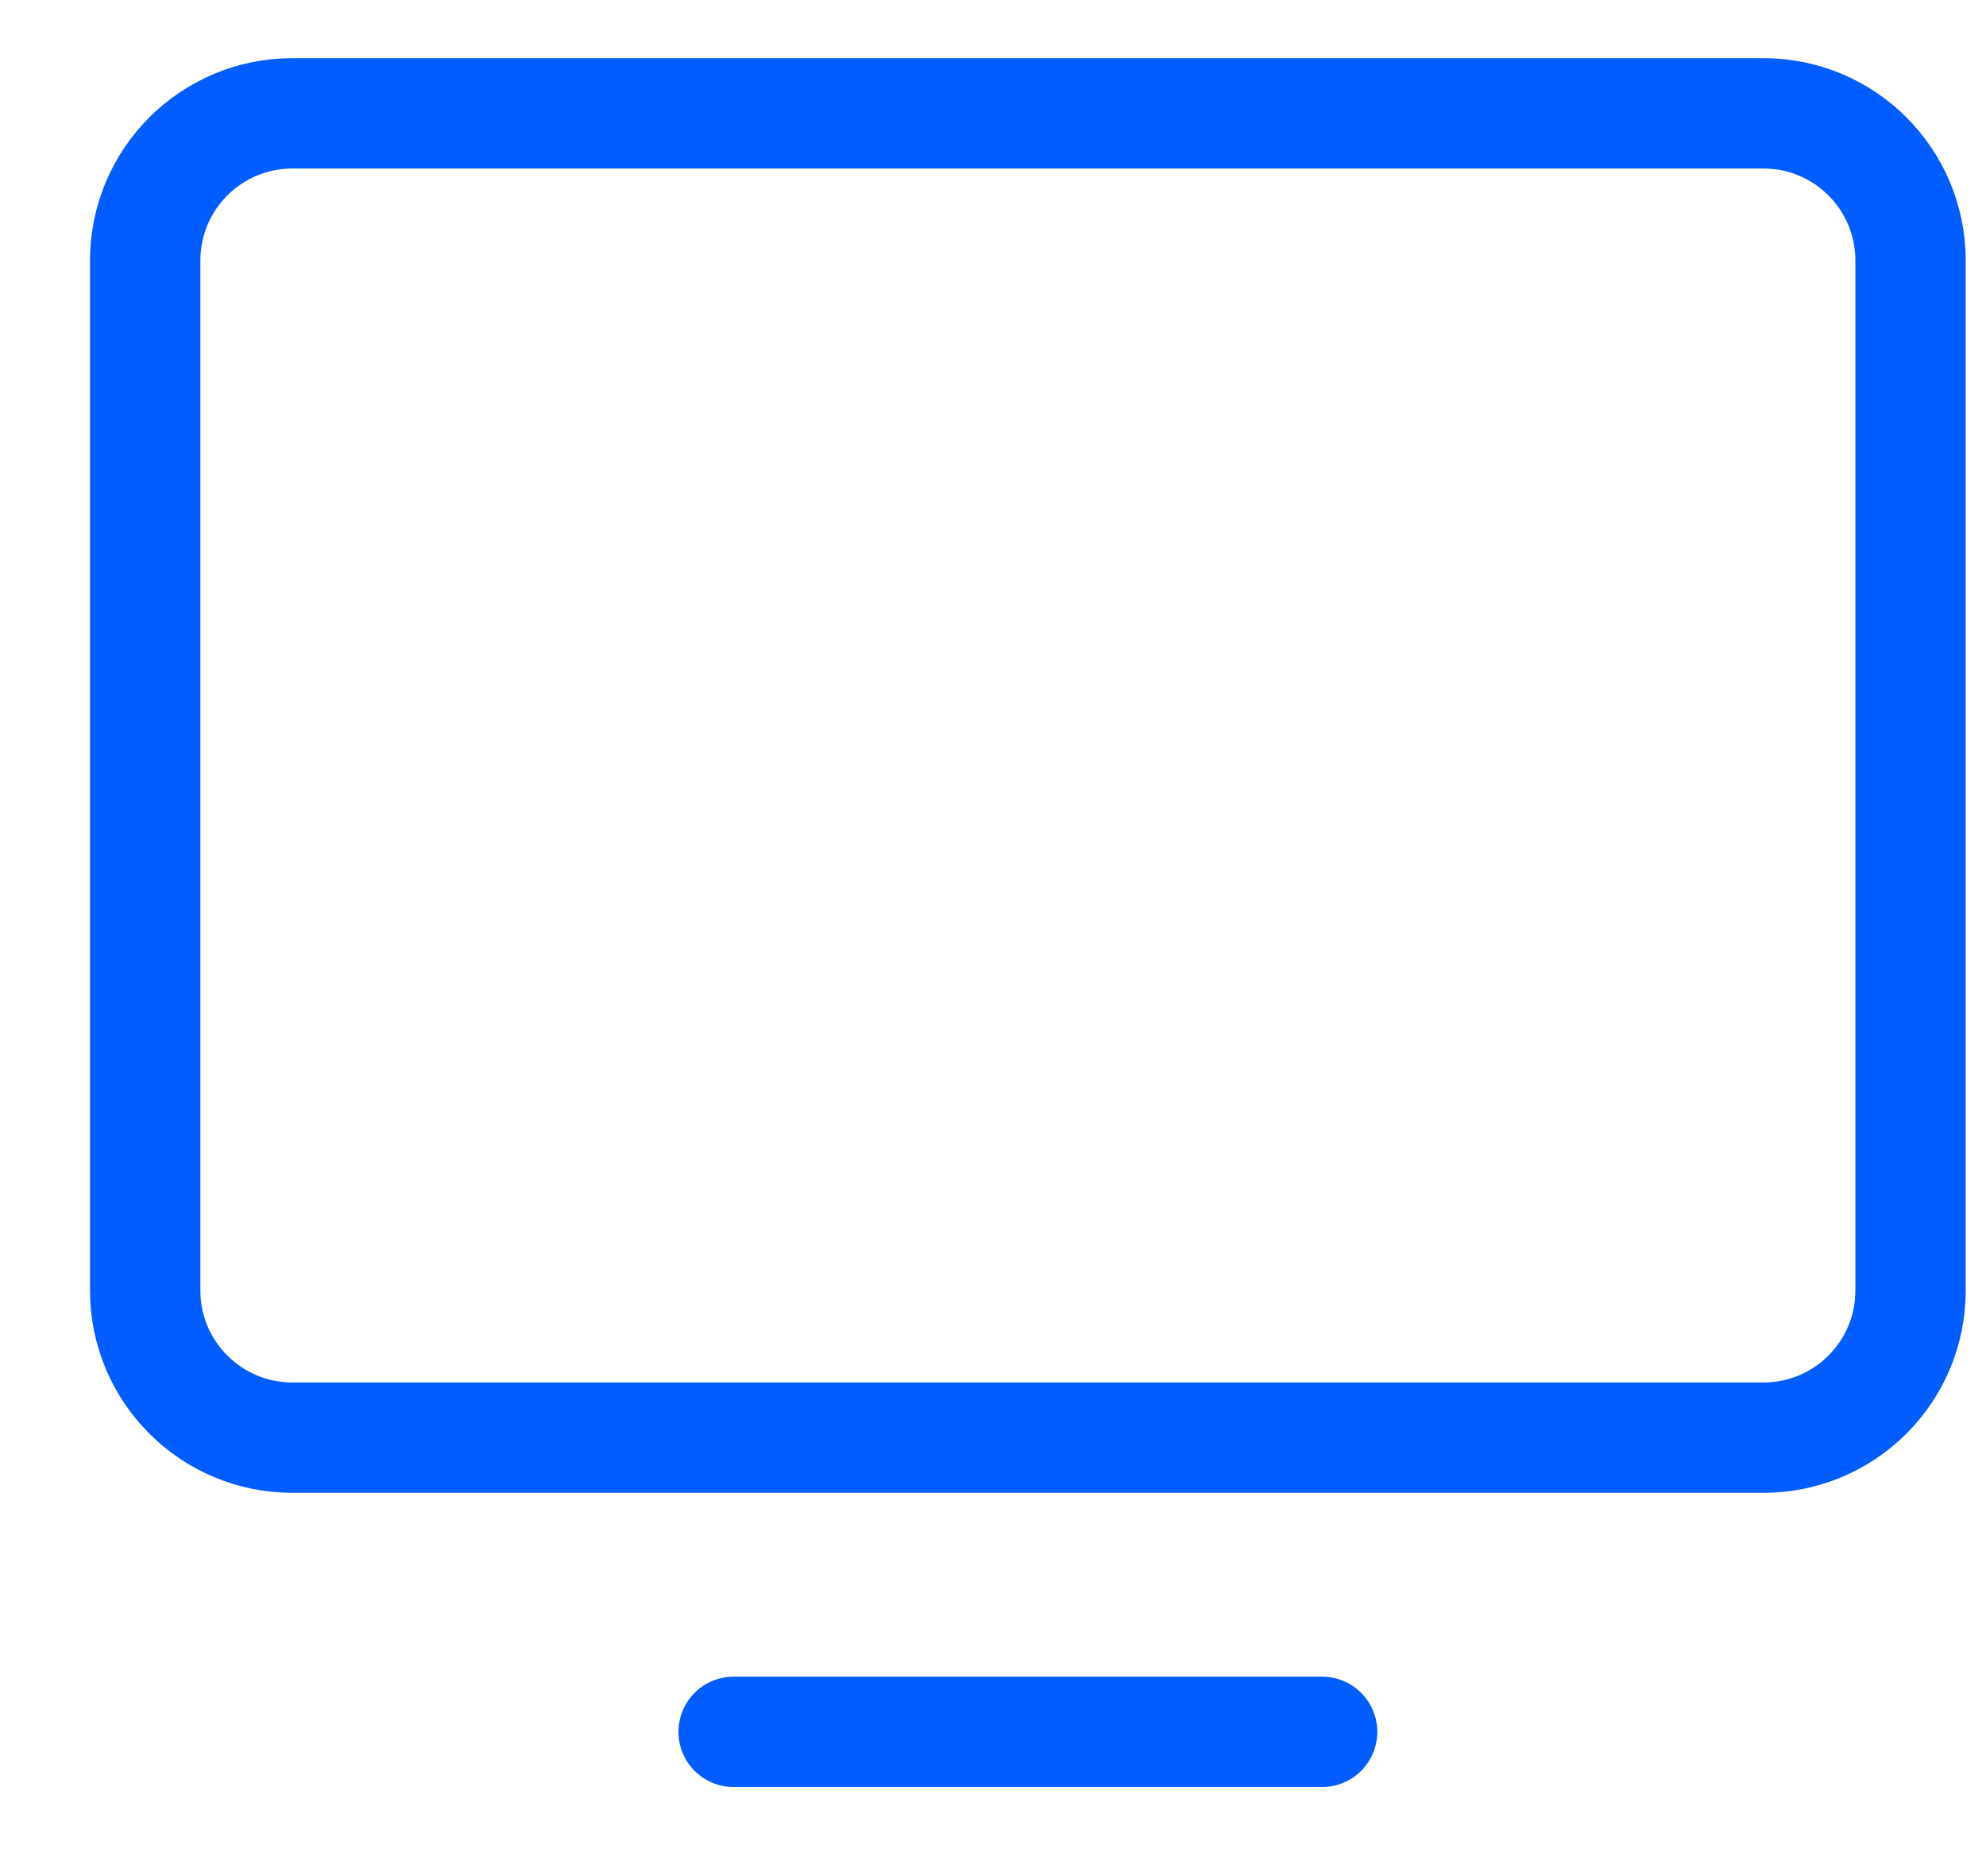 <svg width="18" height="17" viewBox="0 0 18 17" fill="none" xmlns="http://www.w3.org/2000/svg">
<path d="M2.65 13.027L15.983 13.027C16.72 13.027 17.316 12.43 17.316 11.694V2.361C17.316 1.624 16.72 1.027 15.983 1.027L2.65 1.027C1.913 1.027 1.316 1.624 1.316 2.361V11.694C1.316 12.43 1.913 13.027 2.65 13.027Z" stroke="#005DFF" stroke-linecap="round" stroke-linejoin="round"/>
<path d="M11.983 15.693H6.649" stroke="#005DFF" stroke-linecap="round" stroke-linejoin="round"/>
</svg>

